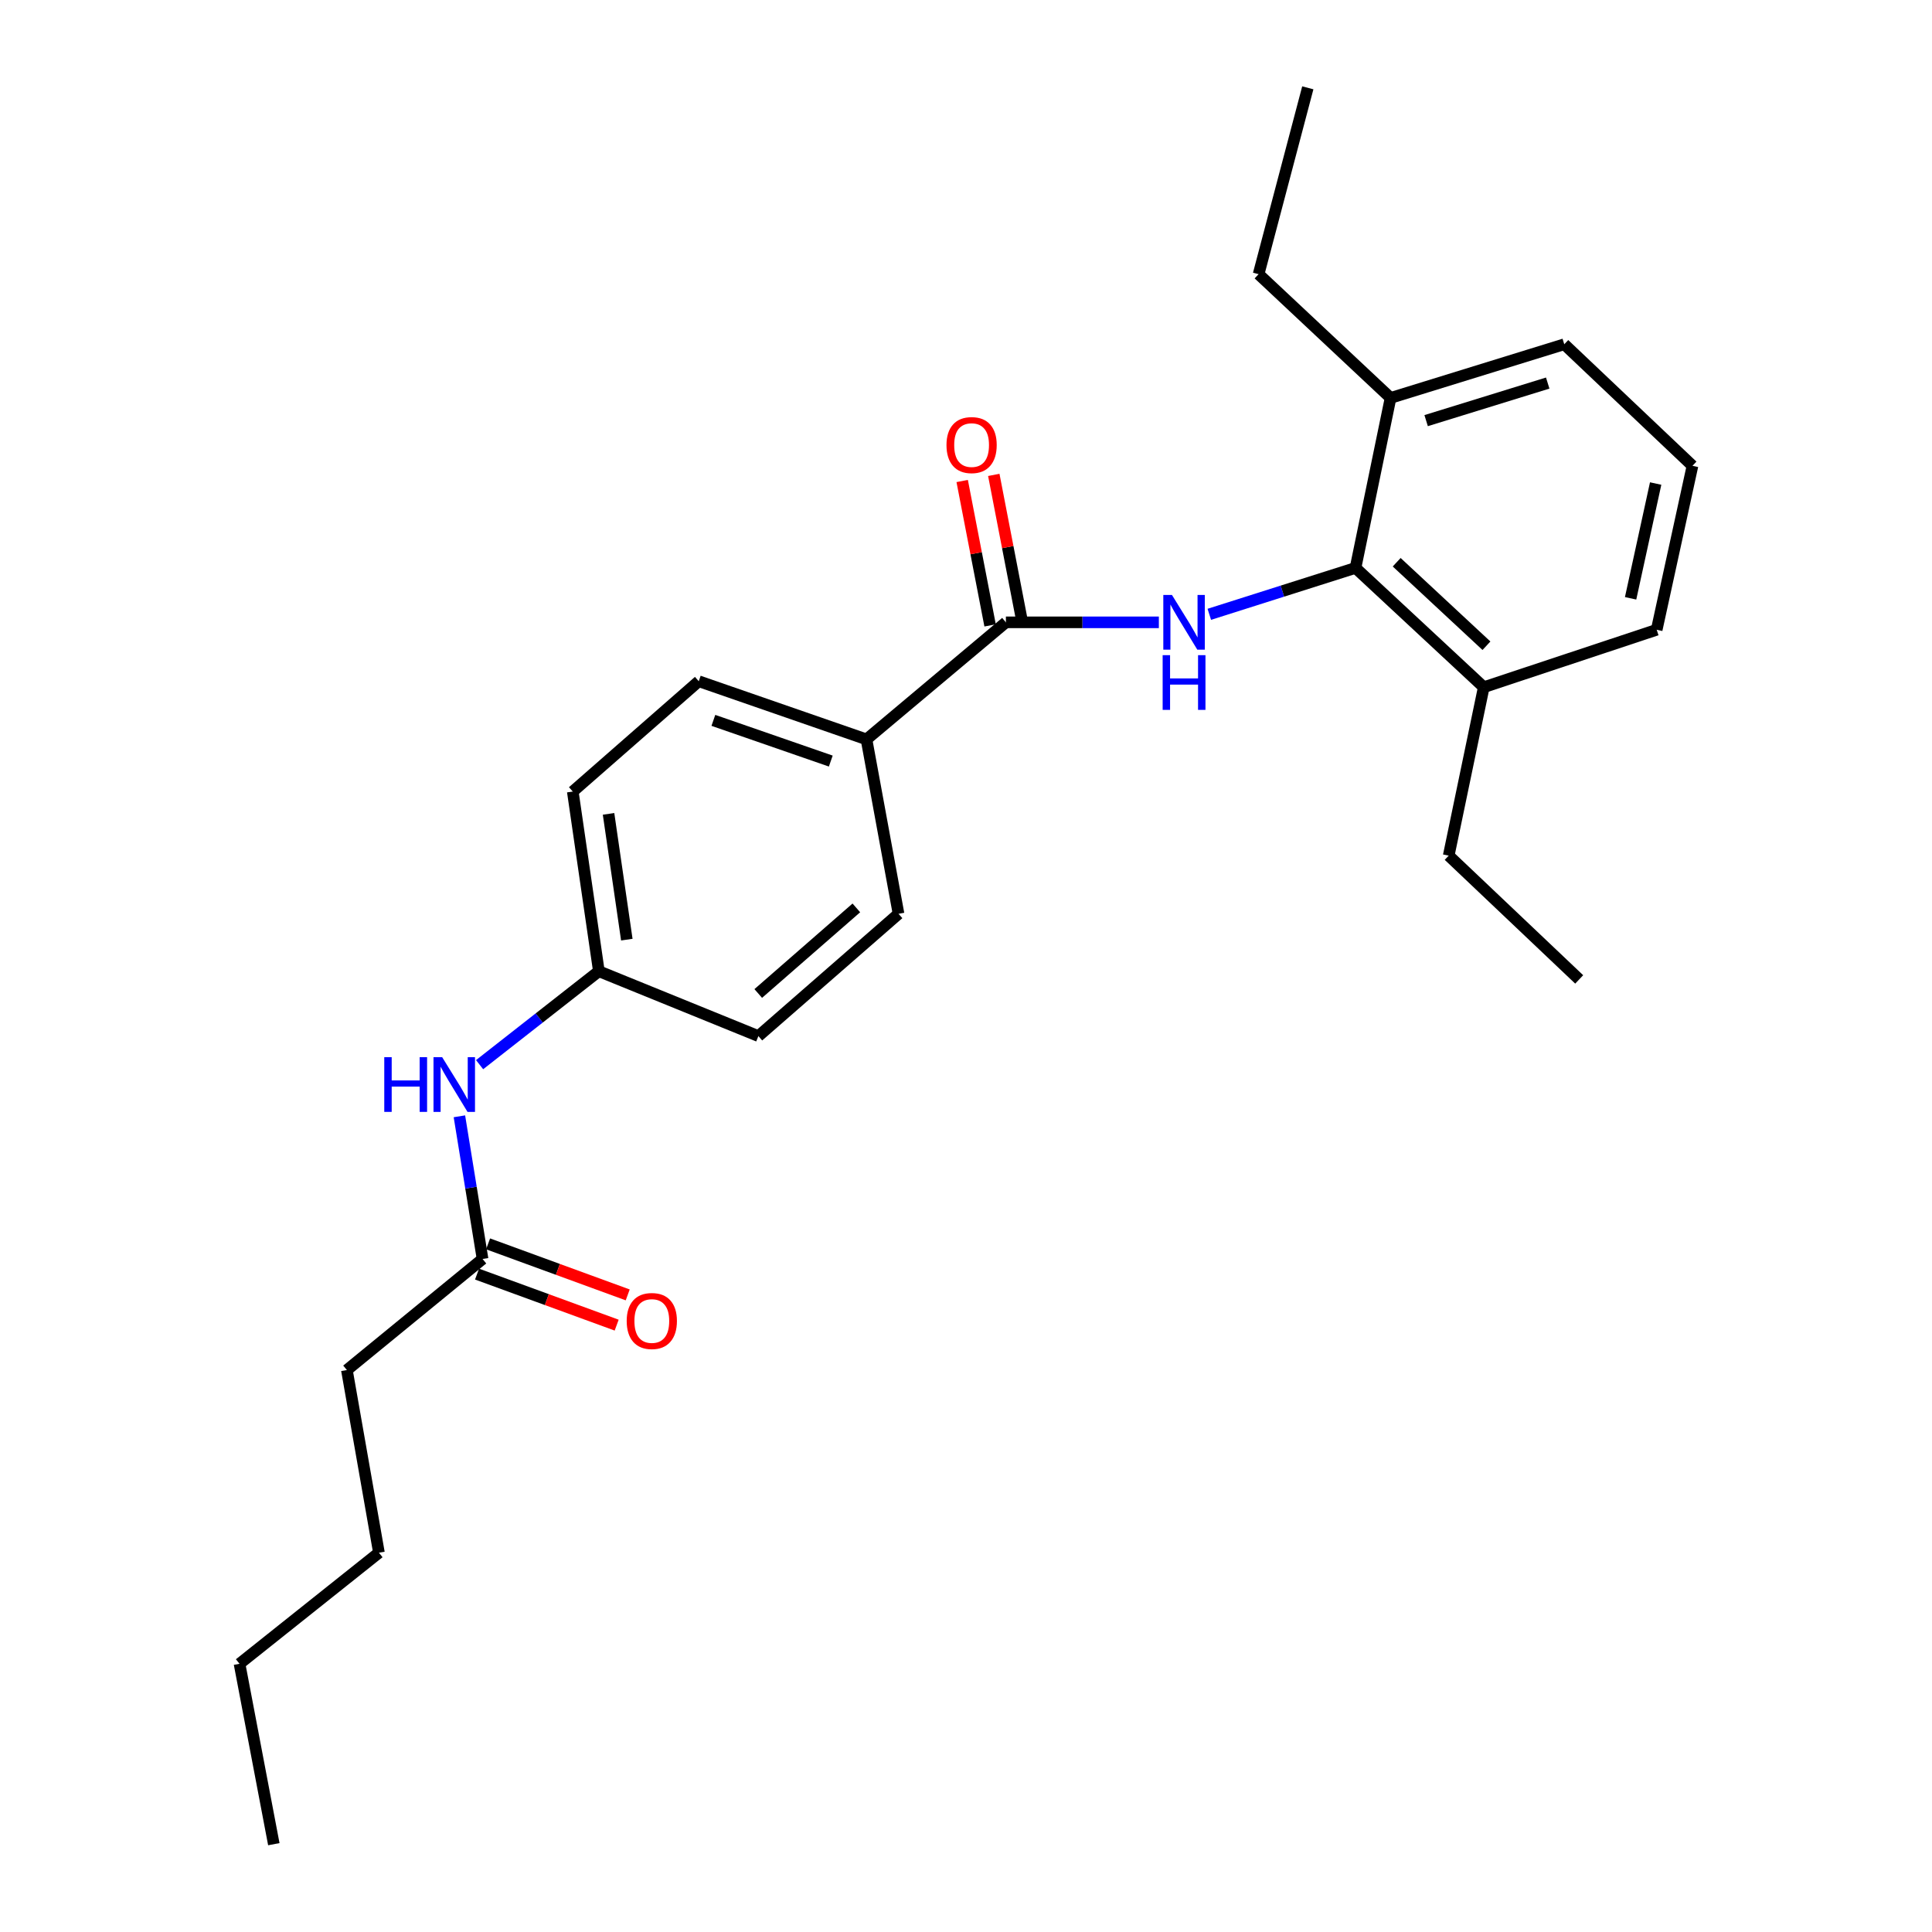 <?xml version='1.0' encoding='iso-8859-1'?>
<svg version='1.1' baseProfile='full'
              xmlns='http://www.w3.org/2000/svg'
                      xmlns:rdkit='http://www.rdkit.org/xml'
                      xmlns:xlink='http://www.w3.org/1999/xlink'
                  xml:space='preserve'
width='1000px' height='1000px' viewBox='0 0 1000 1000'>
<!-- END OF HEADER -->
<rect style='opacity:1.0;fill:#FFFFFF;stroke:none' width='1000' height='1000' x='0' y='0'> </rect>
<path class='bond-0' d='M 599.82,322.12 L 560.237,322.12' style='fill:none;fill-rule:evenodd;stroke:#0000FF;stroke-width:6px;stroke-linecap:butt;stroke-linejoin:miter;stroke-opacity:1' />
<path class='bond-0' d='M 560.237,322.12 L 520.653,322.12' style='fill:none;fill-rule:evenodd;stroke:#000000;stroke-width:6px;stroke-linecap:butt;stroke-linejoin:miter;stroke-opacity:1' />
<path class='bond-1' d='M 625.934,317.972 L 663.775,305.961' style='fill:none;fill-rule:evenodd;stroke:#0000FF;stroke-width:6px;stroke-linecap:butt;stroke-linejoin:miter;stroke-opacity:1' />
<path class='bond-1' d='M 663.775,305.961 L 701.616,293.95' style='fill:none;fill-rule:evenodd;stroke:#000000;stroke-width:6px;stroke-linecap:butt;stroke-linejoin:miter;stroke-opacity:1' />
<path class='bond-2' d='M 520.653,322.12 L 448.492,382.7' style='fill:none;fill-rule:evenodd;stroke:#000000;stroke-width:6px;stroke-linecap:butt;stroke-linejoin:miter;stroke-opacity:1' />
<path class='bond-5' d='M 528.833,320.538 L 521.608,283.171' style='fill:none;fill-rule:evenodd;stroke:#000000;stroke-width:6px;stroke-linecap:butt;stroke-linejoin:miter;stroke-opacity:1' />
<path class='bond-5' d='M 521.608,283.171 L 514.384,245.804' style='fill:none;fill-rule:evenodd;stroke:#FF0000;stroke-width:6px;stroke-linecap:butt;stroke-linejoin:miter;stroke-opacity:1' />
<path class='bond-5' d='M 512.473,323.701 L 505.248,286.334' style='fill:none;fill-rule:evenodd;stroke:#000000;stroke-width:6px;stroke-linecap:butt;stroke-linejoin:miter;stroke-opacity:1' />
<path class='bond-5' d='M 505.248,286.334 L 498.023,248.967' style='fill:none;fill-rule:evenodd;stroke:#FF0000;stroke-width:6px;stroke-linecap:butt;stroke-linejoin:miter;stroke-opacity:1' />
<path class='bond-6' d='M 701.616,293.95 L 767.991,355.696' style='fill:none;fill-rule:evenodd;stroke:#000000;stroke-width:6px;stroke-linecap:butt;stroke-linejoin:miter;stroke-opacity:1' />
<path class='bond-6' d='M 722.922,291.011 L 769.385,334.234' style='fill:none;fill-rule:evenodd;stroke:#000000;stroke-width:6px;stroke-linecap:butt;stroke-linejoin:miter;stroke-opacity:1' />
<path class='bond-7' d='M 701.616,293.95 L 719.76,205.968' style='fill:none;fill-rule:evenodd;stroke:#000000;stroke-width:6px;stroke-linecap:butt;stroke-linejoin:miter;stroke-opacity:1' />
<path class='bond-9' d='M 448.492,382.7 L 361.677,352.604' style='fill:none;fill-rule:evenodd;stroke:#000000;stroke-width:6px;stroke-linecap:butt;stroke-linejoin:miter;stroke-opacity:1' />
<path class='bond-9' d='M 430.012,393.93 L 369.241,372.863' style='fill:none;fill-rule:evenodd;stroke:#000000;stroke-width:6px;stroke-linecap:butt;stroke-linejoin:miter;stroke-opacity:1' />
<path class='bond-10' d='M 448.492,382.7 L 465.081,472.987' style='fill:none;fill-rule:evenodd;stroke:#000000;stroke-width:6px;stroke-linecap:butt;stroke-linejoin:miter;stroke-opacity:1' />
<path class='bond-3' d='M 249.774,651.645 L 243.781,614.72' style='fill:none;fill-rule:evenodd;stroke:#000000;stroke-width:6px;stroke-linecap:butt;stroke-linejoin:miter;stroke-opacity:1' />
<path class='bond-3' d='M 243.781,614.72 L 237.788,577.795' style='fill:none;fill-rule:evenodd;stroke:#0000FF;stroke-width:6px;stroke-linecap:butt;stroke-linejoin:miter;stroke-opacity:1' />
<path class='bond-8' d='M 246.913,659.47 L 283.049,672.678' style='fill:none;fill-rule:evenodd;stroke:#000000;stroke-width:6px;stroke-linecap:butt;stroke-linejoin:miter;stroke-opacity:1' />
<path class='bond-8' d='M 283.049,672.678 L 319.184,685.887' style='fill:none;fill-rule:evenodd;stroke:#FF0000;stroke-width:6px;stroke-linecap:butt;stroke-linejoin:miter;stroke-opacity:1' />
<path class='bond-8' d='M 252.634,643.82 L 288.769,657.028' style='fill:none;fill-rule:evenodd;stroke:#000000;stroke-width:6px;stroke-linecap:butt;stroke-linejoin:miter;stroke-opacity:1' />
<path class='bond-8' d='M 288.769,657.028 L 324.905,670.237' style='fill:none;fill-rule:evenodd;stroke:#FF0000;stroke-width:6px;stroke-linecap:butt;stroke-linejoin:miter;stroke-opacity:1' />
<path class='bond-15' d='M 249.774,651.645 L 179.547,709.133' style='fill:none;fill-rule:evenodd;stroke:#000000;stroke-width:6px;stroke-linecap:butt;stroke-linejoin:miter;stroke-opacity:1' />
<path class='bond-4' d='M 248.237,551.072 L 279.105,526.887' style='fill:none;fill-rule:evenodd;stroke:#0000FF;stroke-width:6px;stroke-linecap:butt;stroke-linejoin:miter;stroke-opacity:1' />
<path class='bond-4' d='M 279.105,526.887 L 309.974,502.703' style='fill:none;fill-rule:evenodd;stroke:#000000;stroke-width:6px;stroke-linecap:butt;stroke-linejoin:miter;stroke-opacity:1' />
<path class='bond-16' d='M 767.991,355.696 L 857.501,325.971' style='fill:none;fill-rule:evenodd;stroke:#000000;stroke-width:6px;stroke-linecap:butt;stroke-linejoin:miter;stroke-opacity:1' />
<path class='bond-18' d='M 767.991,355.696 L 749.847,442.882' style='fill:none;fill-rule:evenodd;stroke:#000000;stroke-width:6px;stroke-linecap:butt;stroke-linejoin:miter;stroke-opacity:1' />
<path class='bond-17' d='M 719.76,205.968 L 809.659,178.187' style='fill:none;fill-rule:evenodd;stroke:#000000;stroke-width:6px;stroke-linecap:butt;stroke-linejoin:miter;stroke-opacity:1' />
<path class='bond-17' d='M 738.165,217.721 L 801.094,198.274' style='fill:none;fill-rule:evenodd;stroke:#000000;stroke-width:6px;stroke-linecap:butt;stroke-linejoin:miter;stroke-opacity:1' />
<path class='bond-19' d='M 719.76,205.968 L 651.45,141.916' style='fill:none;fill-rule:evenodd;stroke:#000000;stroke-width:6px;stroke-linecap:butt;stroke-linejoin:miter;stroke-opacity:1' />
<path class='bond-12' d='M 361.677,352.604 L 296.468,409.704' style='fill:none;fill-rule:evenodd;stroke:#000000;stroke-width:6px;stroke-linecap:butt;stroke-linejoin:miter;stroke-opacity:1' />
<path class='bond-13' d='M 465.081,472.987 L 392.541,536.28' style='fill:none;fill-rule:evenodd;stroke:#000000;stroke-width:6px;stroke-linecap:butt;stroke-linejoin:miter;stroke-opacity:1' />
<path class='bond-13' d='M 443.245,469.925 L 392.467,514.23' style='fill:none;fill-rule:evenodd;stroke:#000000;stroke-width:6px;stroke-linecap:butt;stroke-linejoin:miter;stroke-opacity:1' />
<path class='bond-11' d='M 309.974,502.703 L 392.541,536.28' style='fill:none;fill-rule:evenodd;stroke:#000000;stroke-width:6px;stroke-linecap:butt;stroke-linejoin:miter;stroke-opacity:1' />
<path class='bond-26' d='M 309.974,502.703 L 296.468,409.704' style='fill:none;fill-rule:evenodd;stroke:#000000;stroke-width:6px;stroke-linecap:butt;stroke-linejoin:miter;stroke-opacity:1' />
<path class='bond-26' d='M 324.439,486.358 L 314.984,421.259' style='fill:none;fill-rule:evenodd;stroke:#000000;stroke-width:6px;stroke-linecap:butt;stroke-linejoin:miter;stroke-opacity:1' />
<path class='bond-14' d='M 876.025,241.1 L 809.659,178.187' style='fill:none;fill-rule:evenodd;stroke:#000000;stroke-width:6px;stroke-linecap:butt;stroke-linejoin:miter;stroke-opacity:1' />
<path class='bond-25' d='M 876.025,241.1 L 857.501,325.971' style='fill:none;fill-rule:evenodd;stroke:#000000;stroke-width:6px;stroke-linecap:butt;stroke-linejoin:miter;stroke-opacity:1' />
<path class='bond-25' d='M 856.966,250.277 L 843.999,309.687' style='fill:none;fill-rule:evenodd;stroke:#000000;stroke-width:6px;stroke-linecap:butt;stroke-linejoin:miter;stroke-opacity:1' />
<path class='bond-20' d='M 179.547,709.133 L 196.137,803.678' style='fill:none;fill-rule:evenodd;stroke:#000000;stroke-width:6px;stroke-linecap:butt;stroke-linejoin:miter;stroke-opacity:1' />
<path class='bond-23' d='M 749.847,442.882 L 817.388,506.943' style='fill:none;fill-rule:evenodd;stroke:#000000;stroke-width:6px;stroke-linecap:butt;stroke-linejoin:miter;stroke-opacity:1' />
<path class='bond-22' d='M 651.45,141.916 L 676.917,45.455' style='fill:none;fill-rule:evenodd;stroke:#000000;stroke-width:6px;stroke-linecap:butt;stroke-linejoin:miter;stroke-opacity:1' />
<path class='bond-21' d='M 196.137,803.678 L 123.975,861.167' style='fill:none;fill-rule:evenodd;stroke:#000000;stroke-width:6px;stroke-linecap:butt;stroke-linejoin:miter;stroke-opacity:1' />
<path class='bond-24' d='M 123.975,861.167 L 141.731,954.545' style='fill:none;fill-rule:evenodd;stroke:#000000;stroke-width:6px;stroke-linecap:butt;stroke-linejoin:miter;stroke-opacity:1' />
<path  class='atom-0' d='M 606.606 307.96
L 615.886 322.96
Q 616.806 324.44, 618.286 327.12
Q 619.766 329.8, 619.846 329.96
L 619.846 307.96
L 623.606 307.96
L 623.606 336.28
L 619.726 336.28
L 609.766 319.88
Q 608.606 317.96, 607.366 315.76
Q 606.166 313.56, 605.806 312.88
L 605.806 336.28
L 602.126 336.28
L 602.126 307.96
L 606.606 307.96
' fill='#0000FF'/>
<path  class='atom-0' d='M 601.786 339.112
L 605.626 339.112
L 605.626 351.152
L 620.106 351.152
L 620.106 339.112
L 623.946 339.112
L 623.946 367.432
L 620.106 367.432
L 620.106 354.352
L 605.626 354.352
L 605.626 367.432
L 601.786 367.432
L 601.786 339.112
' fill='#0000FF'/>
<path  class='atom-5' d='M 198.899 547.189
L 202.739 547.189
L 202.739 559.229
L 217.219 559.229
L 217.219 547.189
L 221.059 547.189
L 221.059 575.509
L 217.219 575.509
L 217.219 562.429
L 202.739 562.429
L 202.739 575.509
L 198.899 575.509
L 198.899 547.189
' fill='#0000FF'/>
<path  class='atom-5' d='M 228.859 547.189
L 238.139 562.189
Q 239.059 563.669, 240.539 566.349
Q 242.019 569.029, 242.099 569.189
L 242.099 547.189
L 245.859 547.189
L 245.859 575.509
L 241.979 575.509
L 232.019 559.109
Q 230.859 557.189, 229.619 554.989
Q 228.419 552.789, 228.059 552.109
L 228.059 575.509
L 224.379 575.509
L 224.379 547.189
L 228.859 547.189
' fill='#0000FF'/>
<path  class='atom-6' d='M 489.898 230.367
Q 489.898 223.567, 493.258 219.767
Q 496.618 215.967, 502.898 215.967
Q 509.178 215.967, 512.538 219.767
Q 515.898 223.567, 515.898 230.367
Q 515.898 237.247, 512.498 241.167
Q 509.098 245.047, 502.898 245.047
Q 496.658 245.047, 493.258 241.167
Q 489.898 237.287, 489.898 230.367
M 502.898 241.847
Q 507.218 241.847, 509.538 238.967
Q 511.898 236.047, 511.898 230.367
Q 511.898 224.807, 509.538 222.007
Q 507.218 219.167, 502.898 219.167
Q 498.578 219.167, 496.218 221.967
Q 493.898 224.767, 493.898 230.367
Q 493.898 236.087, 496.218 238.967
Q 498.578 241.847, 502.898 241.847
' fill='#FF0000'/>
<path  class='atom-9' d='M 324.376 683.746
Q 324.376 676.946, 327.736 673.146
Q 331.096 669.346, 337.376 669.346
Q 343.656 669.346, 347.016 673.146
Q 350.376 676.946, 350.376 683.746
Q 350.376 690.626, 346.976 694.546
Q 343.576 698.426, 337.376 698.426
Q 331.136 698.426, 327.736 694.546
Q 324.376 690.666, 324.376 683.746
M 337.376 695.226
Q 341.696 695.226, 344.016 692.346
Q 346.376 689.426, 346.376 683.746
Q 346.376 678.186, 344.016 675.386
Q 341.696 672.546, 337.376 672.546
Q 333.056 672.546, 330.696 675.346
Q 328.376 678.146, 328.376 683.746
Q 328.376 689.466, 330.696 692.346
Q 333.056 695.226, 337.376 695.226
' fill='#FF0000'/>
</svg>

